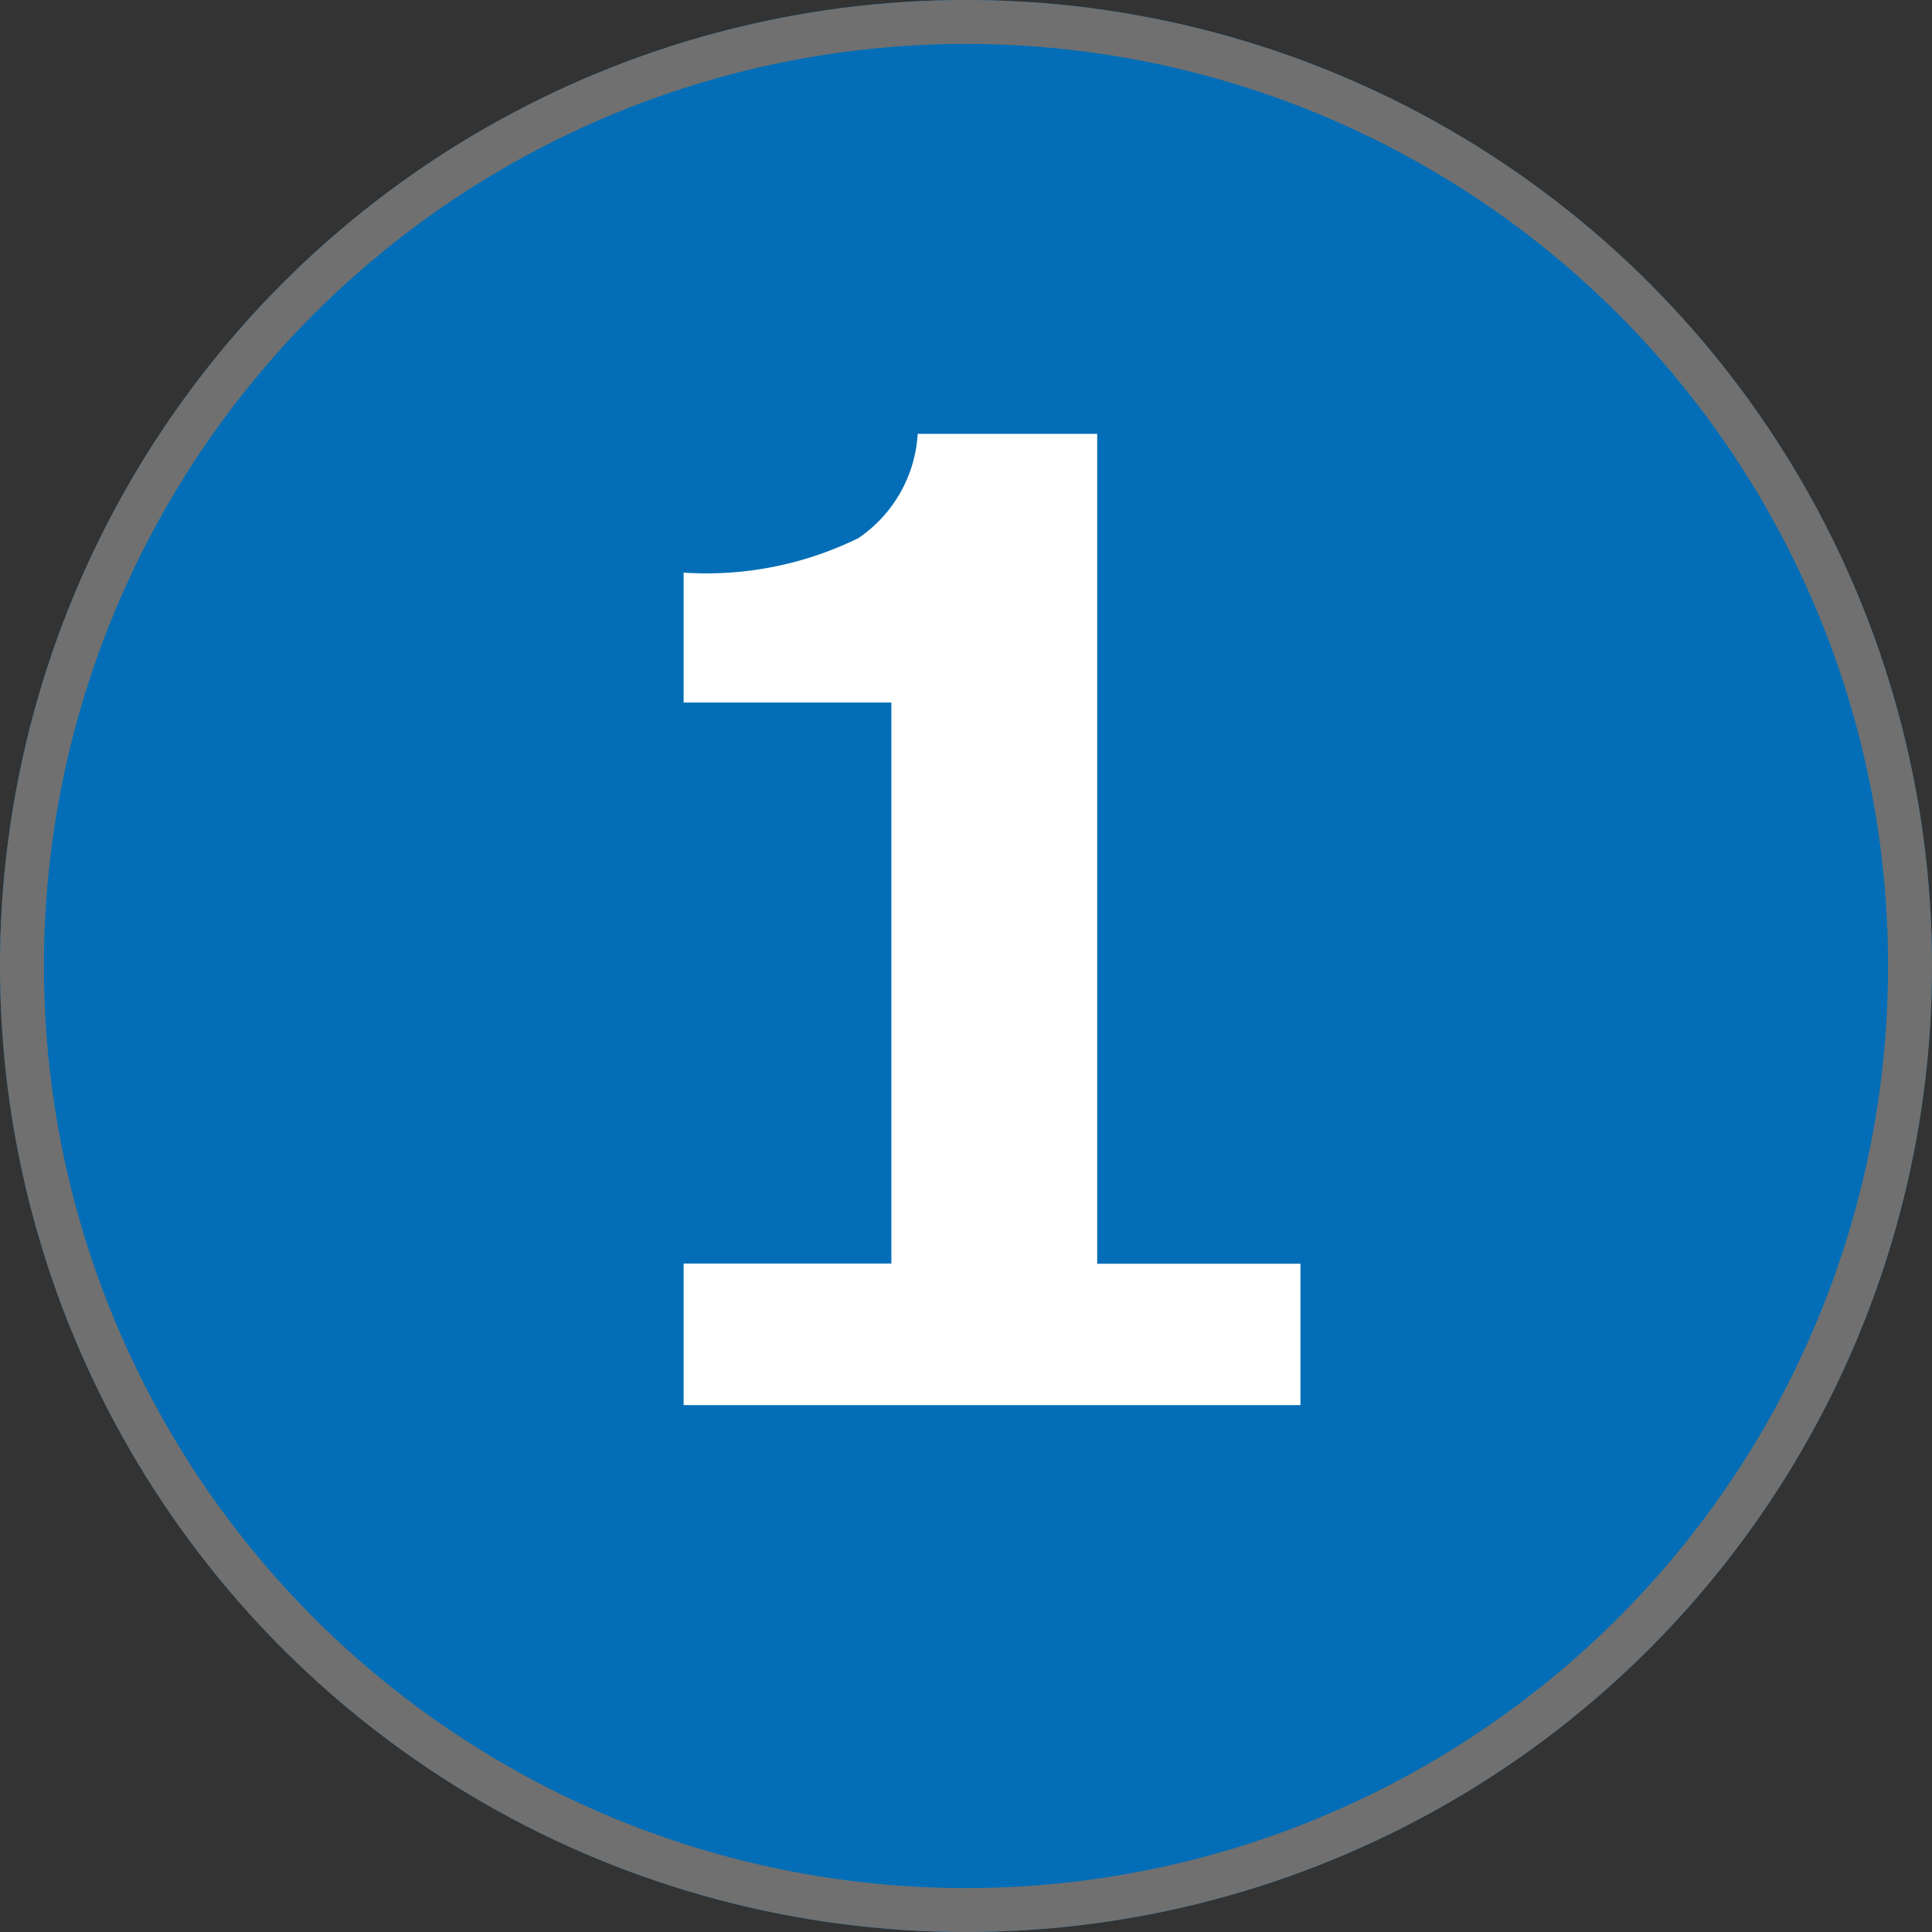 <svg xmlns="http://www.w3.org/2000/svg" width="44" height="44" viewBox="0 0 44 44">
  <rect x="0" y="0" width="44" height="44" fill="#333333" stroke="none"/>
  <g id="グループ_4523" data-name="グループ 4523" transform="translate(-179 -729)">
    <g id="楕円形_8" data-name="楕円形 8" transform="translate(179 729)" fill="#036eb7" stroke="#707070" stroke-width="1">
      <circle cx="22" cy="22" r="22" stroke="none"/>
      <circle cx="22" cy="22" r="21.5" fill="none"/>
    </g>
    <path id="パス_2856" data-name="パス 2856" d="M7.617,0H-6.431V-3.223H-1.7V-16H-6.431v-2.959a7.849,7.849,0,0,0,3.977-.784A3.089,3.089,0,0,0-1.1-22.119H2.988v18.9H7.617Z" transform="translate(201 761)" fill="#fff"/>
  </g>
</svg>
